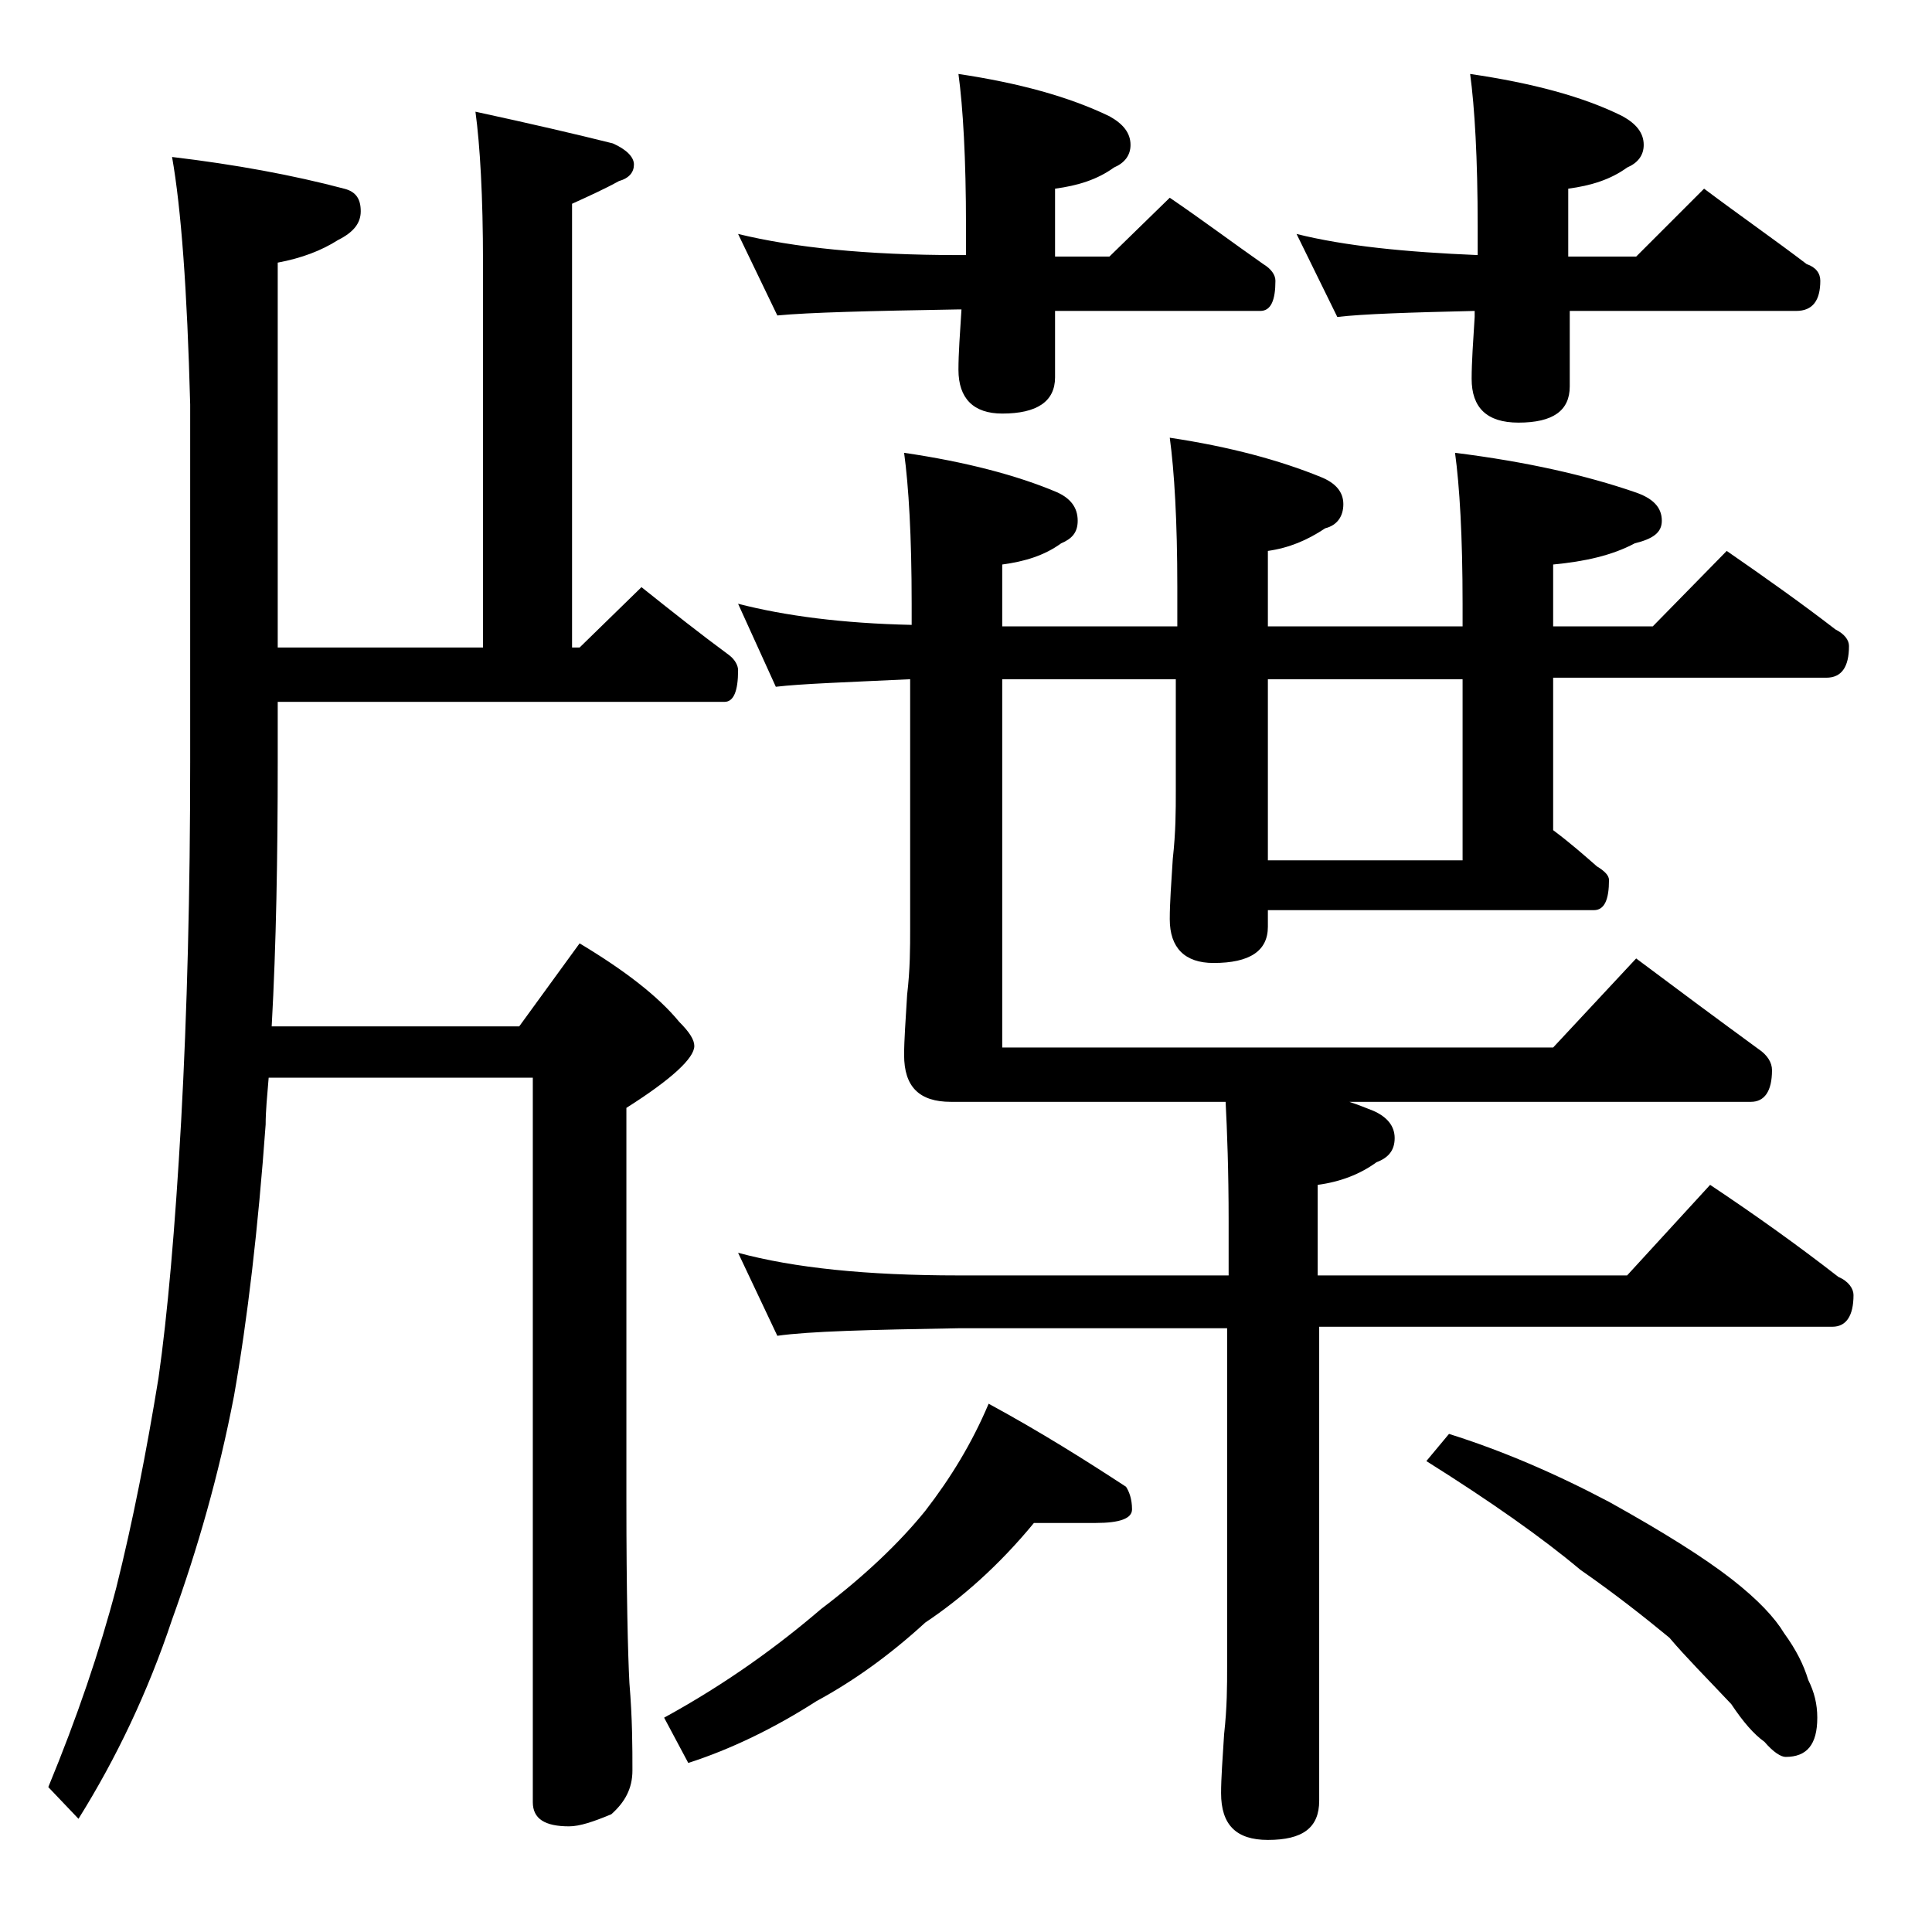 <?xml version="1.0" encoding="utf-8"?>
<!-- Generator: Adobe Illustrator 18.0.0, SVG Export Plug-In . SVG Version: 6.00 Build 0)  -->
<!DOCTYPE svg PUBLIC "-//W3C//DTD SVG 1.1//EN" "http://www.w3.org/Graphics/SVG/1.1/DTD/svg11.dtd">
<svg version="1.1" id="Layer_1" xmlns="http://www.w3.org/2000/svg" xmlns:xlink="http://www.w3.org/1999/xlink" x="0px" y="0px"
	 viewBox="0 0 128 128" enable-background="new 0 0 128 128" xml:space="preserve">
<path d="M11.4,10.4c4.2,0.5,8,1.2,11.4,2.1c0.8,0.2,1.1,0.7,1.1,1.5c0,0.8-0.5,1.4-1.5,1.9c-1.1,0.7-2.4,1.2-4,1.5v25.5H32V17.4
	c0-4.4-0.2-7.8-0.5-10c3.7,0.8,6.7,1.5,9.1,2.1c0.9,0.4,1.4,0.9,1.4,1.4s-0.3,0.9-1,1.1c-0.9,0.5-2,1-3.1,1.5v29.4h0.5l4.1-4
	c2,1.6,3.9,3.1,5.8,4.5c0.4,0.3,0.6,0.7,0.6,1c0,1.4-0.3,2.1-0.9,2.1H18.4v4c0,6.2-0.1,12.1-0.4,17.5h16.4l4-5.5
	c3,1.8,5.2,3.5,6.6,5.2c0.7,0.7,1,1.2,1,1.6c0,0.8-1.5,2.2-4.5,4.1v26c0,6.2,0.1,10.2,0.2,12.1c0.2,2.4,0.2,4.3,0.2,5.8
	c0,1.2-0.5,2.1-1.4,2.9c-1.2,0.5-2.1,0.8-2.8,0.8c-1.6,0-2.4-0.5-2.4-1.6v-48H17.8c-0.1,1.2-0.2,2.2-0.2,3.1
	c-0.5,6.9-1.2,12.9-2.1,18c-1,5.2-2.4,10.1-4.1,14.8c-1.6,4.8-3.7,9.2-6.2,13.2l-2-2.1c1.9-4.6,3.4-9,4.5-13.2c1.1-4.4,2-9,2.8-13.9
	c0.6-4.2,1.1-9.9,1.5-17c0.4-7.3,0.6-15.2,0.6-23.8V26.8C12.4,19.2,12,13.8,11.4,10.4z M68.5,100.9c-2.3,2.8-4.8,5-7.2,6.6
	c-2.4,2.2-4.8,3.9-7.2,5.2c-2.8,1.8-5.7,3.2-8.5,4.1l-1.6-3c4.2-2.3,7.6-4.8,10.4-7.2c2.9-2.2,5.2-4.4,6.9-6.5
	c1.7-2.2,3.1-4.5,4.2-7.1c3.5,1.9,6.5,3.8,9.1,5.5c0.2,0.3,0.4,0.8,0.4,1.5c0,0.6-0.8,0.9-2.4,0.9H68.5z M48.9,15.5
	c3.7,0.9,8.5,1.4,14.6,1.4H64V15c0-4.5-0.2-7.9-0.5-10.1c4,0.6,7.3,1.5,10,2.8c0.9,0.5,1.4,1.1,1.4,1.9c0,0.7-0.4,1.2-1.1,1.5
	c-1.1,0.8-2.4,1.2-3.9,1.4v4.5h3.6l4-3.9c2.2,1.5,4.2,3,6.2,4.4c0.5,0.3,0.8,0.7,0.8,1.1c0,1.3-0.3,2-1,2H69.9V25
	c0,1.6-1.2,2.4-3.5,2.4c-1.9,0-2.9-1-2.9-2.9c0-1.1,0.1-2.4,0.2-4h-0.2c-5.9,0.1-9.9,0.2-12,0.4L48.9,15.5z M48.9,40
	c3.1,0.8,6.9,1.3,11.5,1.4V40c0-4.5-0.2-7.8-0.5-10c4.1,0.6,7.5,1.5,10.1,2.6c0.9,0.4,1.4,1,1.4,1.9c0,0.8-0.4,1.2-1.1,1.5
	c-1.1,0.8-2.4,1.2-3.9,1.4v4.1H78v-2.6c0-4.4-0.2-7.7-0.5-9.9c4,0.6,7.3,1.5,10,2.6c1,0.4,1.5,1,1.5,1.8c0,0.8-0.4,1.4-1.2,1.6
	c-1.2,0.8-2.4,1.3-3.8,1.5v5h12.9V40c0-4.5-0.2-7.8-0.5-10c4.8,0.6,8.7,1.5,11.9,2.6c1.2,0.4,1.8,1,1.8,1.9c0,0.8-0.6,1.2-1.8,1.5
	c-1.5,0.8-3.3,1.2-5.4,1.4v4.1h6.6l4.9-5c2.6,1.8,5,3.5,7.2,5.2c0.6,0.3,0.9,0.7,0.9,1.1c0,1.4-0.5,2.1-1.5,2.1h-18.1v10.1
	c1.2,0.9,2.1,1.7,2.9,2.4c0.5,0.3,0.8,0.6,0.8,0.9c0,1.3-0.3,2-1,2H84v1.1c0,1.6-1.2,2.4-3.6,2.4c-1.9,0-2.9-1-2.9-2.9
	c0-1.1,0.1-2.4,0.2-4c0.2-1.8,0.2-3.2,0.2-4.5V45H66.4v24.4h36.5l5.5-5.9c2.8,2.1,5.5,4.1,8.1,6c0.6,0.4,0.9,0.9,0.9,1.4
	c0,1.4-0.5,2.1-1.4,2.1H89.4c0.6,0.2,1.1,0.4,1.6,0.6c0.9,0.4,1.4,1,1.4,1.8S92,76.7,91.2,77c-1.1,0.8-2.4,1.3-3.9,1.5v6h20.5l5.5-6
	c3,2,5.8,4,8.5,6.1c0.7,0.3,1,0.8,1,1.2c0,1.4-0.5,2.1-1.4,2.1H87.4v31.4c0,1.8-1.1,2.6-3.4,2.6c-2.1,0-3.1-1-3.1-3.1
	c0-1,0.1-2.3,0.2-3.9c0.2-1.8,0.2-3.2,0.2-4.5V88H63.5c-5.9,0.1-9.9,0.2-12,0.5L48.9,83c3.7,1,8.5,1.5,14.6,1.5h17.9v-3.6
	c0-3.3-0.1-6-0.2-7.9H63c-2.1,0-3.1-1-3.1-3.1c0-1,0.1-2.3,0.2-4c0.2-1.7,0.2-3.1,0.2-4.4V45c-4.2,0.2-7.2,0.3-8.9,0.5L48.9,40z
	 M84,57h12.9V45H84V57z M85.9,15.5c3.2,0.8,7.2,1.2,12,1.4c0-0.2,0-0.3,0-0.5V15c0-4.5-0.2-7.9-0.5-10.1c4.1,0.6,7.5,1.5,10.1,2.8
	c0.9,0.5,1.4,1.1,1.4,1.9c0,0.7-0.4,1.2-1.1,1.5c-1.1,0.8-2.4,1.2-3.9,1.4v4.5h4.5l4.5-4.5c2.4,1.8,4.7,3.4,6.8,5
	c0.6,0.2,0.9,0.6,0.9,1.1c0,1.3-0.5,2-1.6,2h-15v5c0,1.6-1.1,2.4-3.4,2.4c-2.1,0-3.1-1-3.1-2.9c0-1.1,0.1-2.5,0.2-4.1
	c0-0.2,0-0.3,0-0.4c-4.3,0.1-7.4,0.2-9.1,0.4L85.9,15.5z M96,95c3.5,1.1,7,2.6,10.6,4.5c3.6,2,6.3,3.7,8.1,5.1
	c1.8,1.4,2.9,2.6,3.5,3.6c0.8,1.1,1.3,2.1,1.6,3.1c0.4,0.8,0.6,1.6,0.6,2.5c0,1.8-0.7,2.6-2.1,2.6c-0.3,0-0.8-0.3-1.4-1
	c-0.7-0.5-1.4-1.3-2.2-2.5c-1.6-1.7-3-3.1-4.1-4.4c-1.7-1.4-3.6-2.9-5.9-4.5c-2.5-2.1-5.9-4.5-10.2-7.2L96,95z"/>
</svg>
